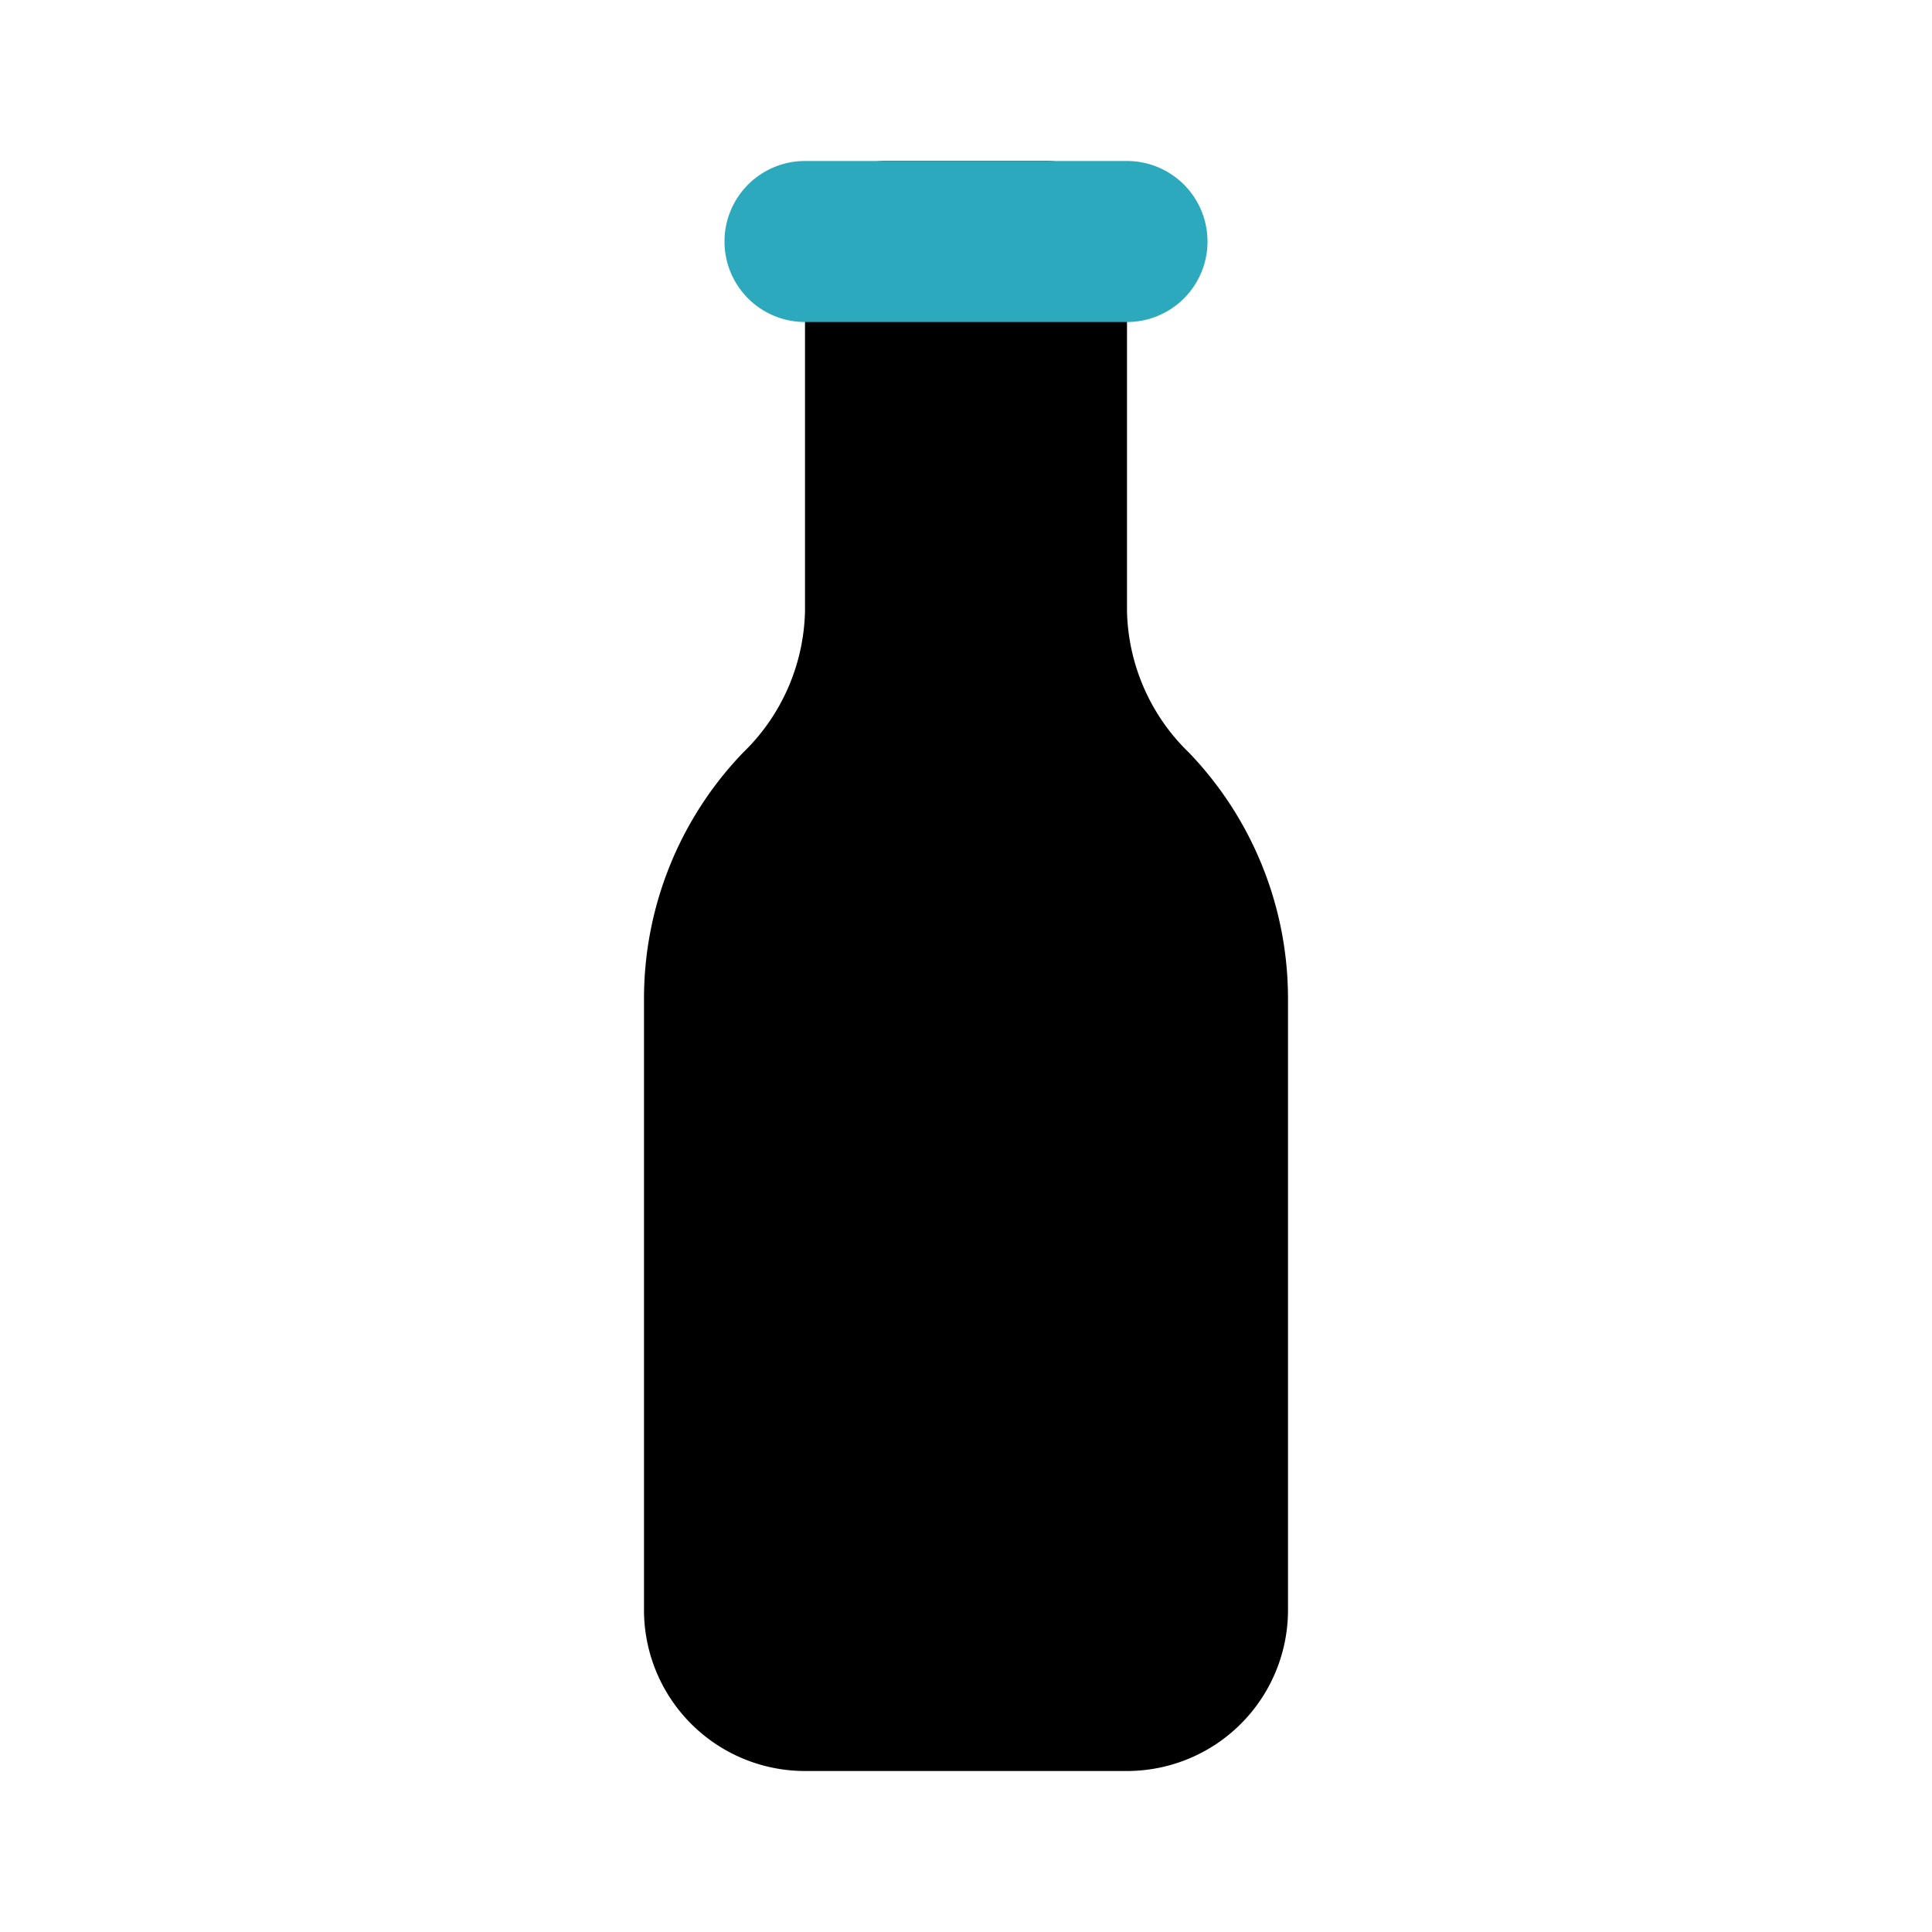 <?xml version="1.0" encoding="utf-8"?>
<svg fill="#000000" width="800px" height="800px" viewBox="0 0 24 24" id="bottle" data-name="Flat Color" xmlns="http://www.w3.org/2000/svg" class="icon flat-color"><path id="primary" d="M14.77,9.35A2.52,2.52,0,0,1,14,7.59V3a1,1,0,0,0-1-1H11a1,1,0,0,0-1,1V7.59a2.52,2.52,0,0,1-.77,1.76A4.41,4.41,0,0,0,8,12.41V20a2,2,0,0,0,2,2h4a2,2,0,0,0,2-2V12.41A4.41,4.41,0,0,0,14.77,9.35Z" style="fill: rgb(0, 0, 0);"></path><path id="secondary" d="M14,4H10a1,1,0,0,1,0-2h4a1,1,0,0,1,0,2Z" style="fill: rgb(44, 169, 188);"></path></svg>